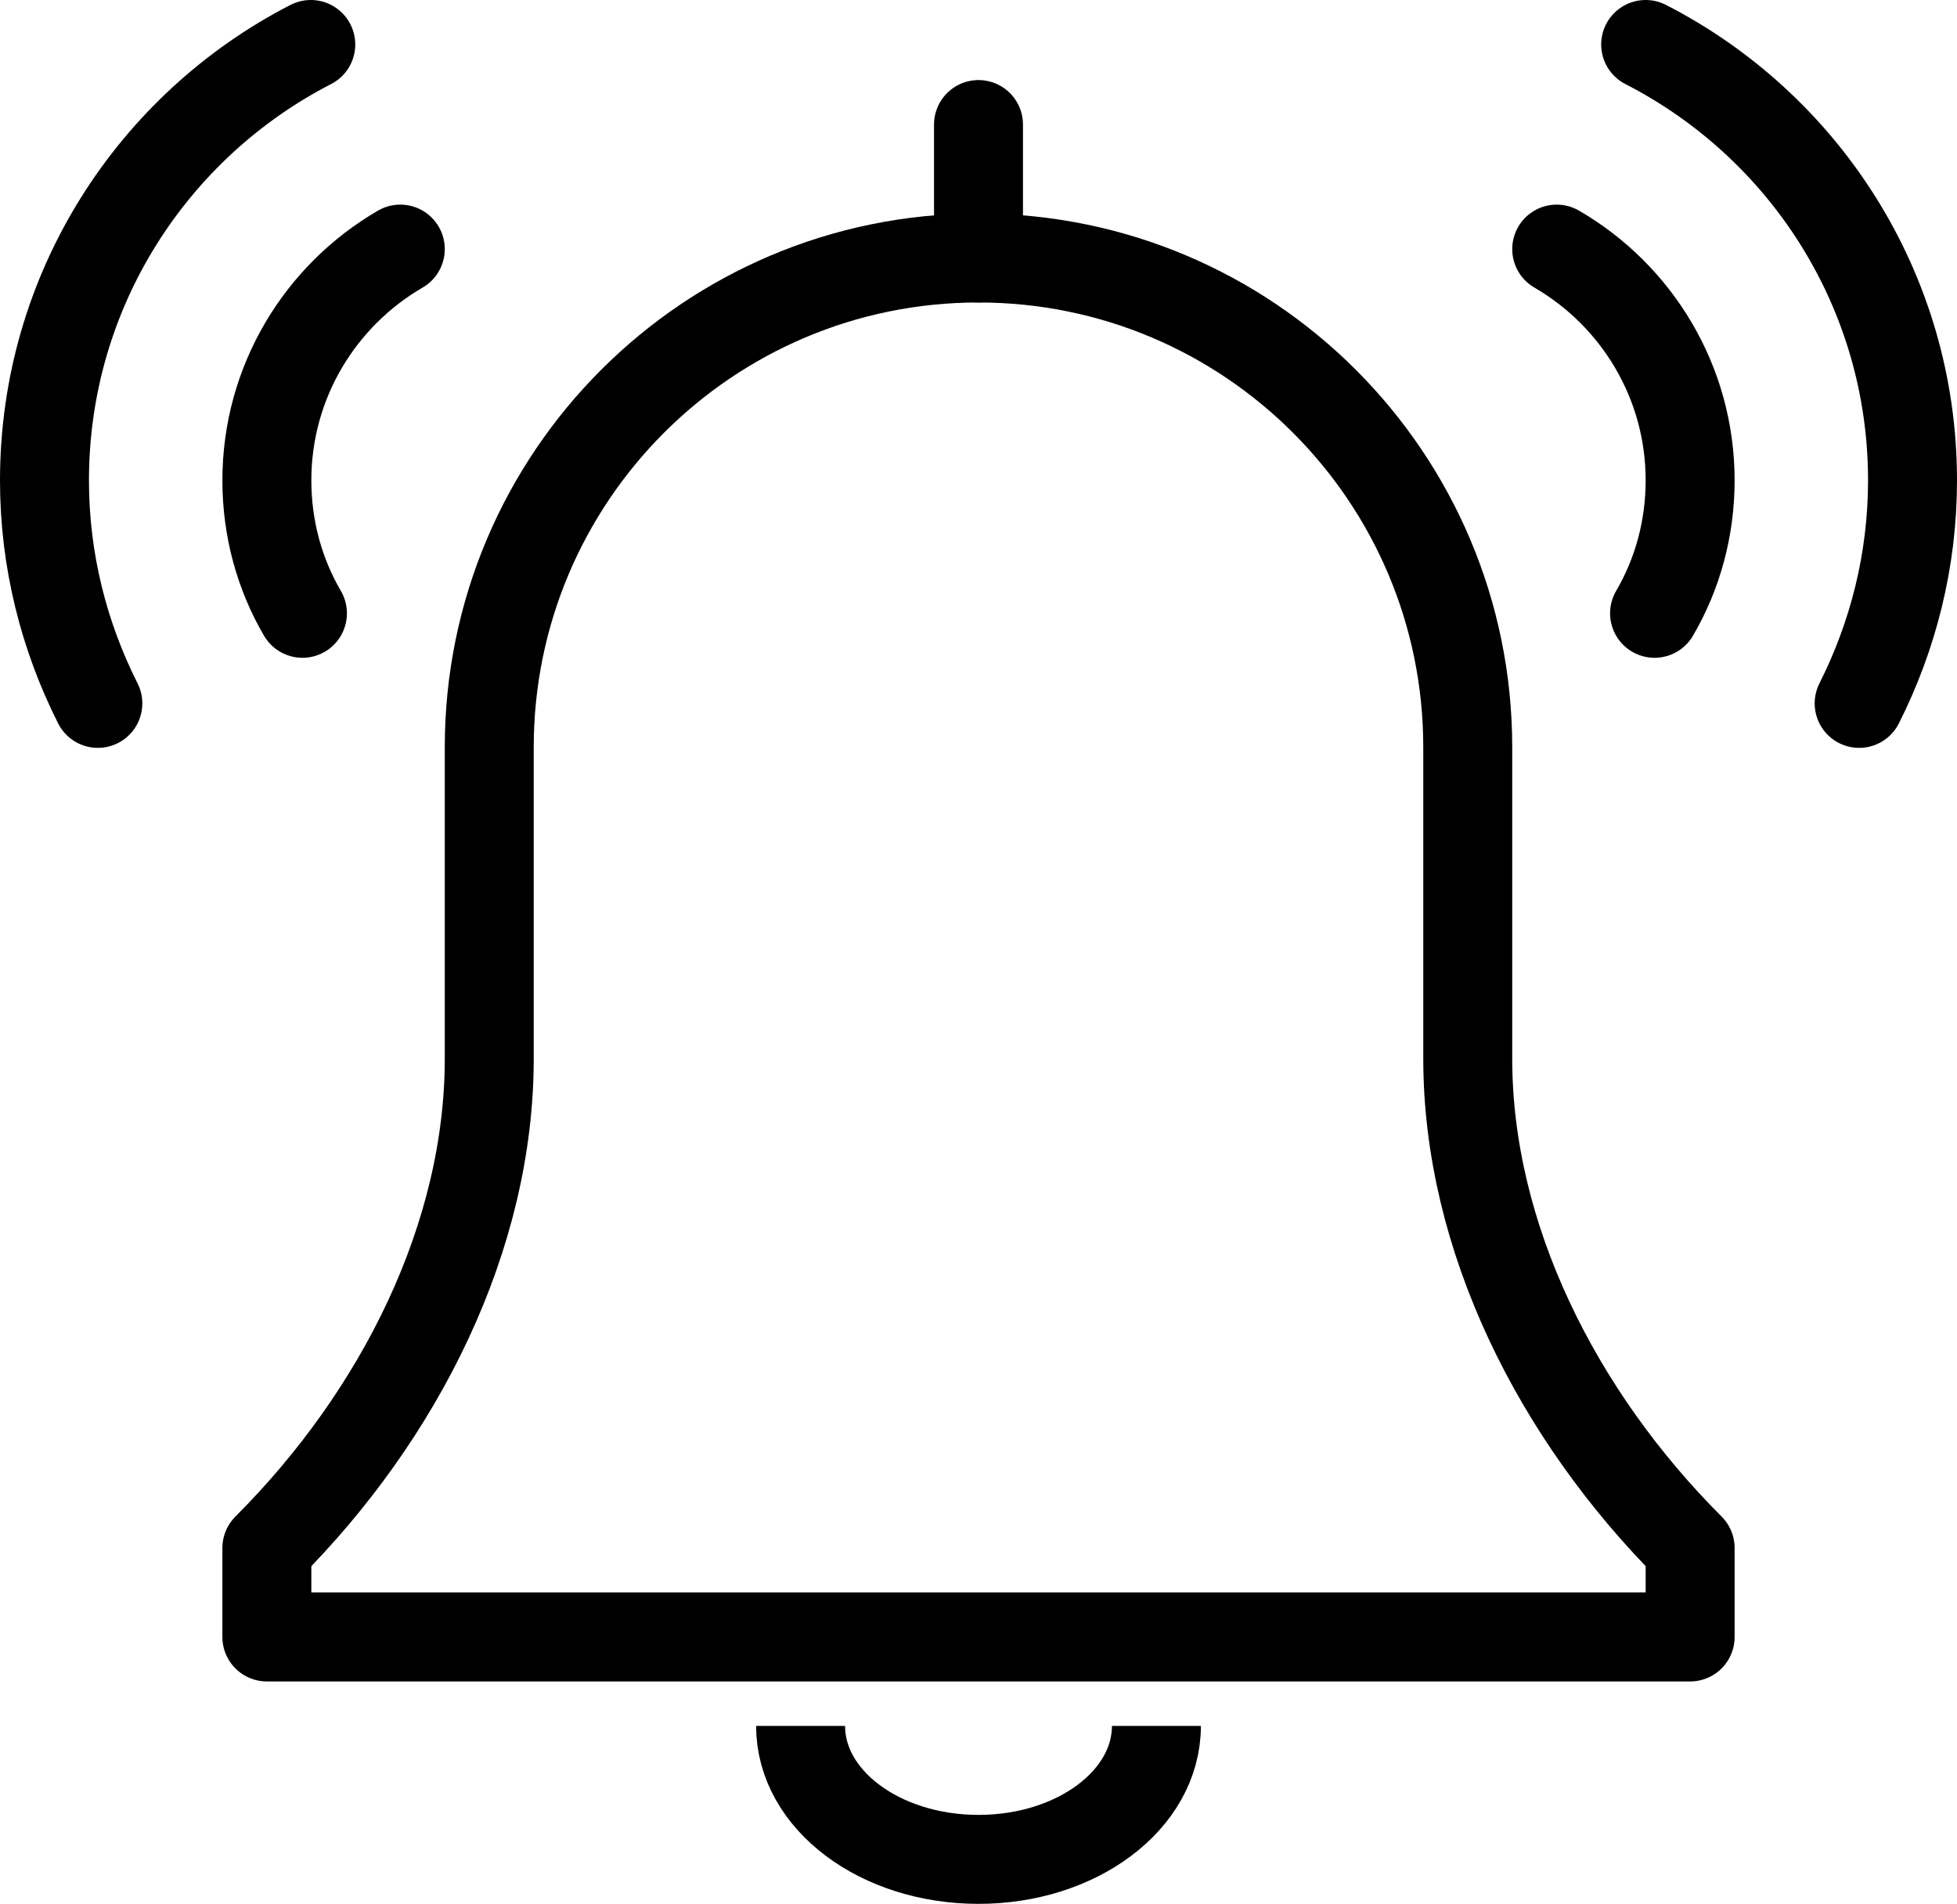 <?xml version="1.0" encoding="utf-8"?>
<!-- Generator: Adobe Illustrator 27.1.1, SVG Export Plug-In . SVG Version: 6.00 Build 0)  -->
<svg version="1.1" id="Layer_1" xmlns="http://www.w3.org/2000/svg" xmlns:xlink="http://www.w3.org/1999/xlink" x="0px" y="0px" viewBox="0 0 352 342.4" style="enable-background:new 0 0 352 342.4;" xml:space="preserve">
  <style type="text/css">
	.st0{fill:none;stroke:#000000;stroke-width:16;stroke-linejoin:round;stroke-miterlimit:10;}
	.st1{fill:none;stroke:#000000;stroke-width:16;stroke-linecap:round;stroke-linejoin:round;stroke-miterlimit:10;}
</style>
  <g>
    <path class="st0" d="M208,310.4c0,13.3-14.3,24-32,24s-32-10.7-32-24" />
    <line class="st1" x1="176" y1="22.4" x2="176" y2="46.4" />
    <path class="st1" d="M264,134.4c0-48.6-39.4-88-88-88s-88,39.4-88,88v56c0,32-16,64-40,88v16h256v-16c-24-24-40-56-40-88V134.4z" />
    <path class="st1" d="M280,44.8c14.3,8.3,24,23.8,24,41.6c0,8.7-2.3,16.9-6.4,23.9" />
    <path class="st1" d="M296,8C324.5,22.6,344,52.2,344,86.4c0,14.4-3.5,28-9.6,40.1" />
    <path class="st1" d="M72,44.8c-14.3,8.3-24,23.8-24,41.6c0,8.7,2.3,16.9,6.4,23.9" />
    <path class="st1" d="M55.9,8C27.5,22.6,8,52.2,8,86.4c0,14.4,3.5,28,9.6,40.1" />
  </g>
</svg>